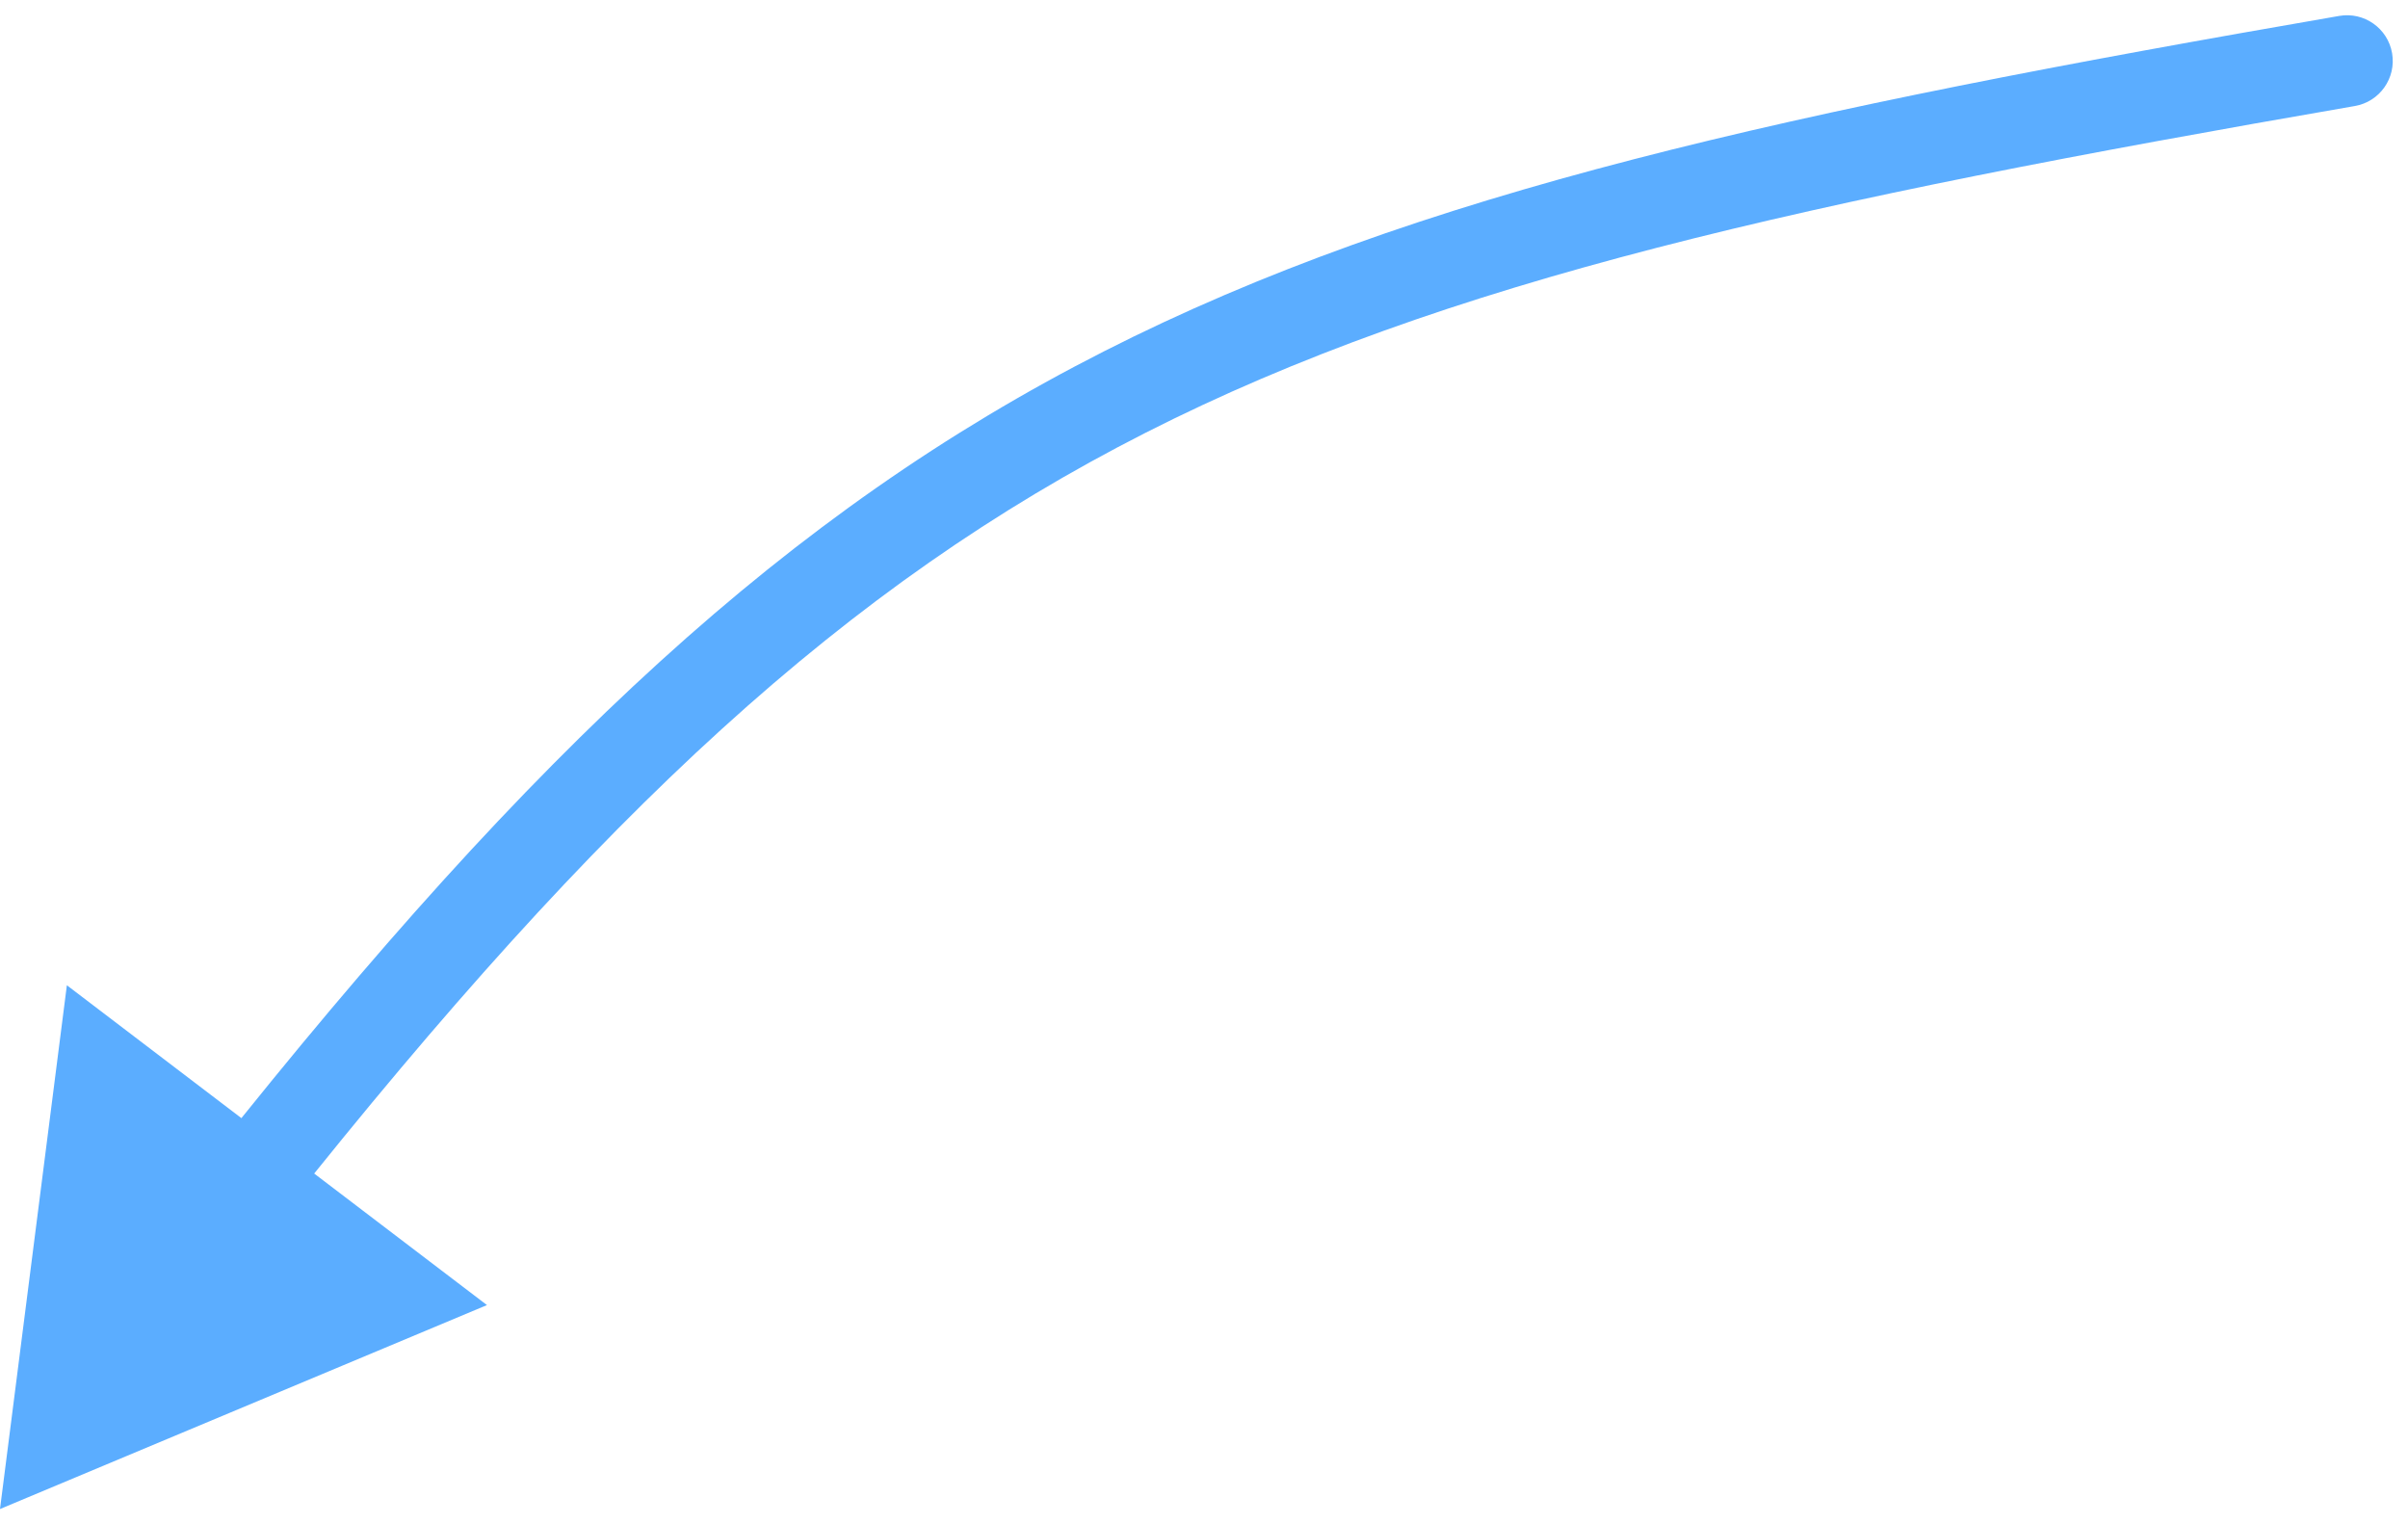 <svg width="79" height="50" viewBox="0 0 79 50" fill="none" xmlns="http://www.w3.org/2000/svg">
<path d="M0 49.5L15.976 42.81L2.194 32.319L0 49.5ZM77.255 3.478C78.072 3.337 78.619 2.561 78.478 1.745C78.337 0.928 77.561 0.381 76.745 0.522L77.255 3.478ZM9.349 39.694C19.731 26.63 27.762 19.187 37.573 14.201C47.434 9.191 59.207 6.598 77.255 3.478L76.745 0.522C58.729 3.636 46.53 6.285 36.214 11.527C25.85 16.794 17.5 24.615 7.001 37.827L9.349 39.694Z" fill="url(#paint0_linear_2021_3)"/>
<defs>
<linearGradient id="paint0_linear_2021_3" x1="513.75" y1="223" x2="513.75" y2="300" gradientUnits="userSpaceOnUse">
<stop stop-color="#5BADFF"/>
<stop offset="1" stop-color="#376899"/>
</linearGradient>
</defs>
</svg>
